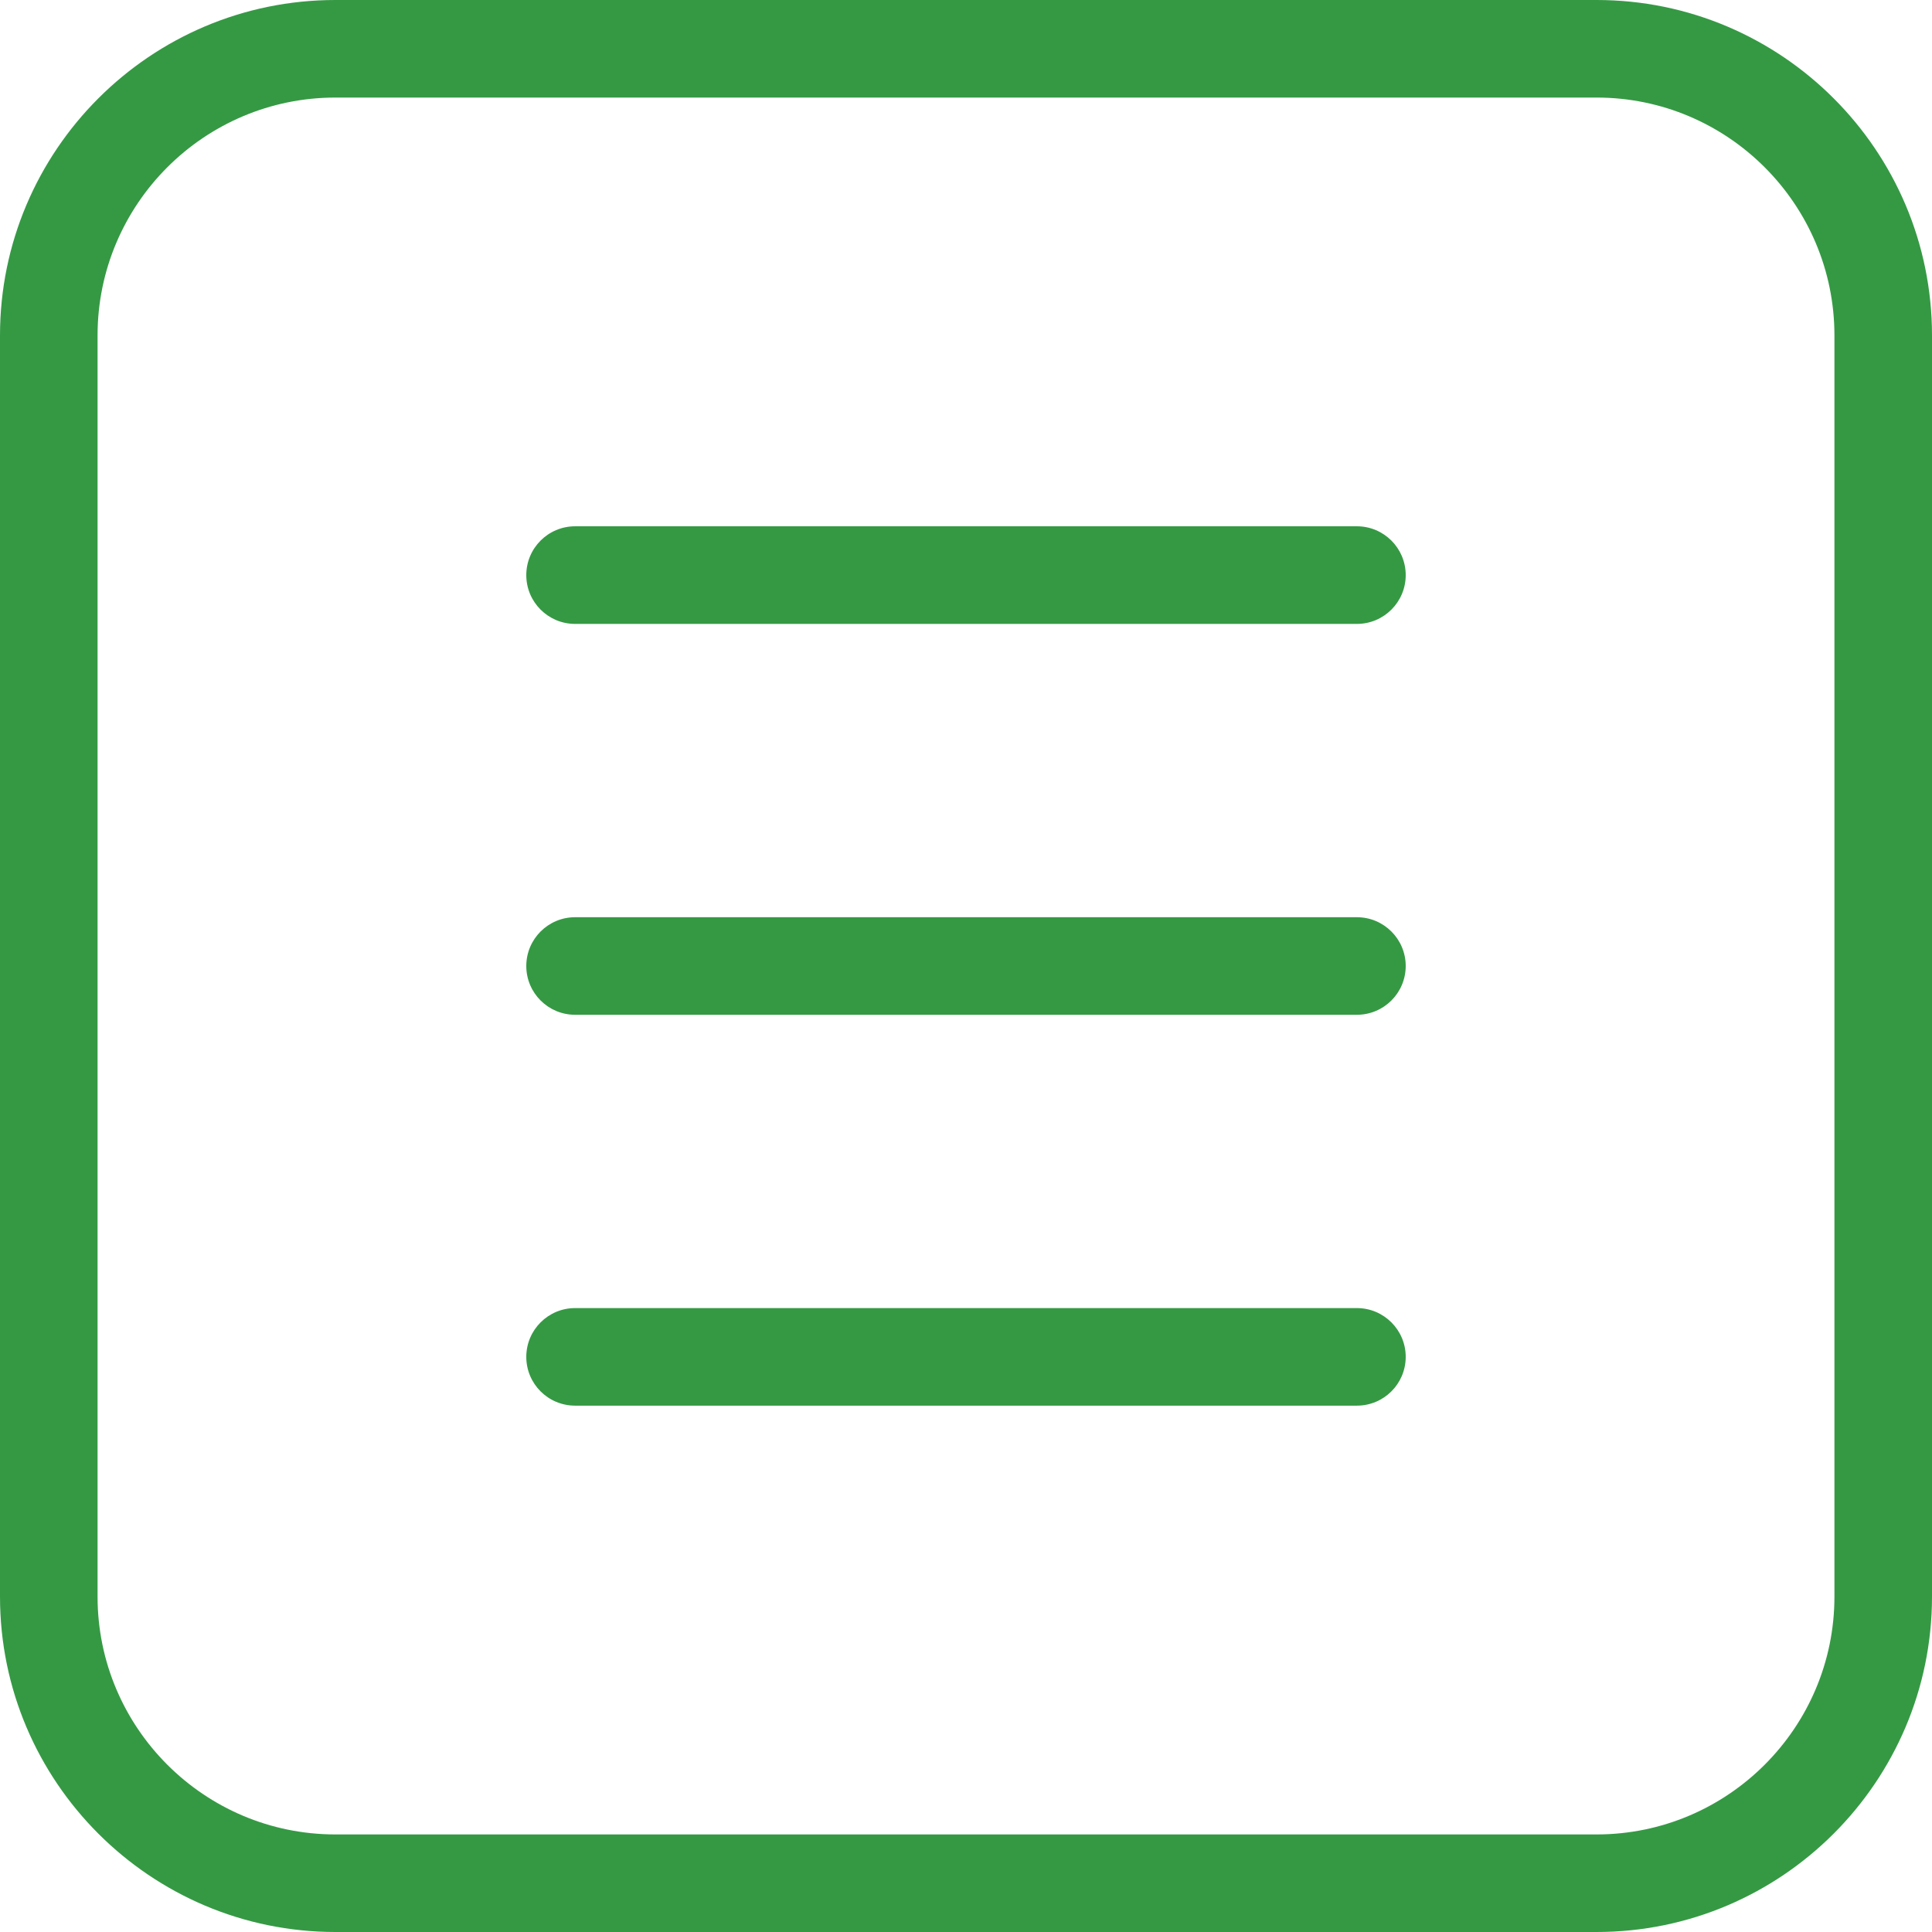 <svg width="32" height="32" viewBox="0 0 32 32" fill="none" xmlns="http://www.w3.org/2000/svg">
<path d="M22.474 23.282H9.526C9.079 23.282 8.717 22.921 8.717 22.474C8.717 22.028 9.079 21.666 9.526 21.666H22.474C22.921 21.666 23.283 22.028 23.283 22.474C23.283 22.921 22.921 23.282 22.474 23.282H22.474ZM22.474 16.808H9.526C9.079 16.808 8.717 16.446 8.717 16C8.717 15.554 9.079 15.192 9.526 15.192H22.474C22.921 15.192 23.283 15.554 23.283 16C23.283 16.446 22.921 16.808 22.474 16.808H22.474ZM22.474 10.334H9.526C9.079 10.334 8.717 9.972 8.717 9.526C8.717 9.079 9.079 8.717 9.526 8.717H22.474C22.921 8.717 23.283 9.079 23.283 9.526C23.283 9.972 22.921 10.334 22.474 10.334H22.474ZM26.445 32H5.555C2.492 32 1.25766e-09 29.508 1.25766e-09 26.445V5.556C-6.46455e-05 2.492 2.492 0 5.555 0H26.445C29.508 0 32 2.492 32 5.555V26.445C32 29.508 29.508 32 26.445 32ZM5.555 1.616C3.383 1.616 1.616 3.383 1.616 5.555V26.445C1.616 28.617 3.383 30.384 5.555 30.384H26.445C28.617 30.384 30.384 28.617 30.384 26.445V5.556C30.384 3.383 28.617 1.616 26.445 1.616L5.555 1.616Z" fill="#359944"/>
</svg>
